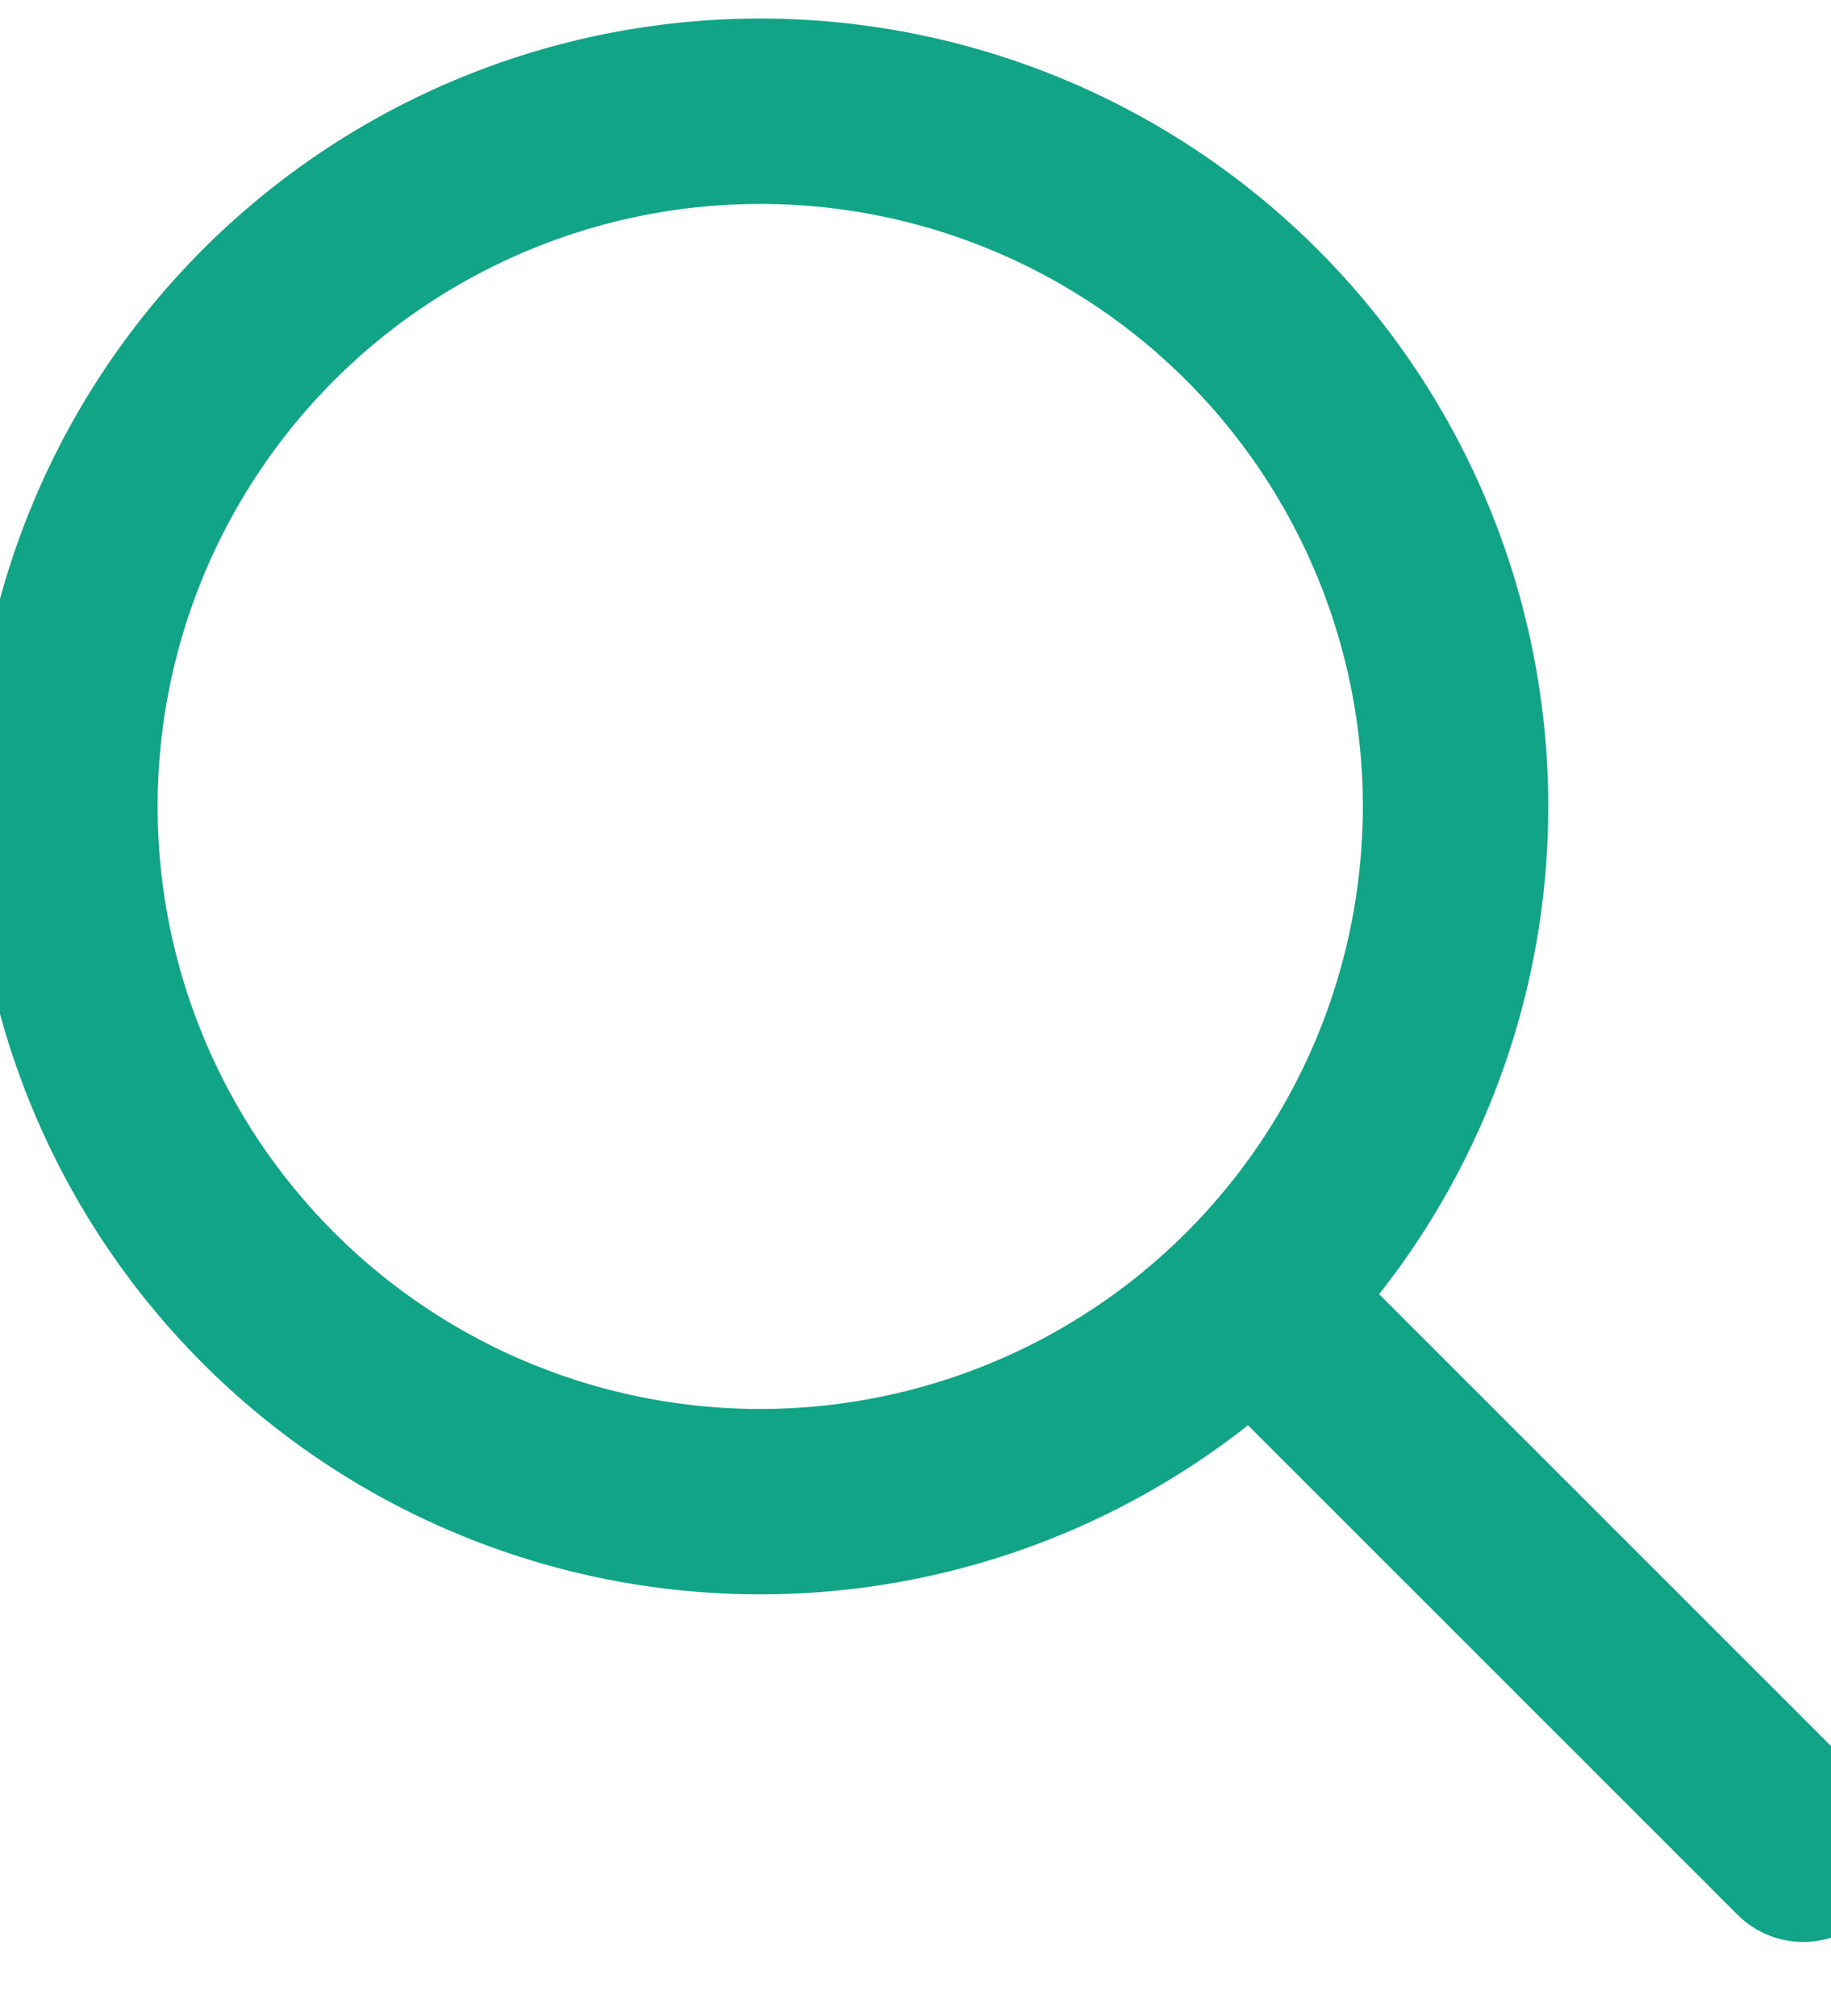 <svg xmlns="http://www.w3.org/2000/svg" viewBox="-0.2 -0.7 19.75 21.75">
    <path d="M8,1A7,7,0,1,1,1,8,7,7,0,0,1,8,1M8,0a8,8,0,1,0,8,8A8,8,0,0,0,8,0Z" fill="#11A487" stroke="#11A487"
          stroke-linecap="round" stroke-miterlimit="10" stroke-width="1"/>
    <line x1="13.31" y1="13.31" x2="19.25" y2="19.25" fill="none" stroke="#11A487" stroke-linecap="round"
          stroke-miterlimit="10" stroke-width="2"/>
</svg>